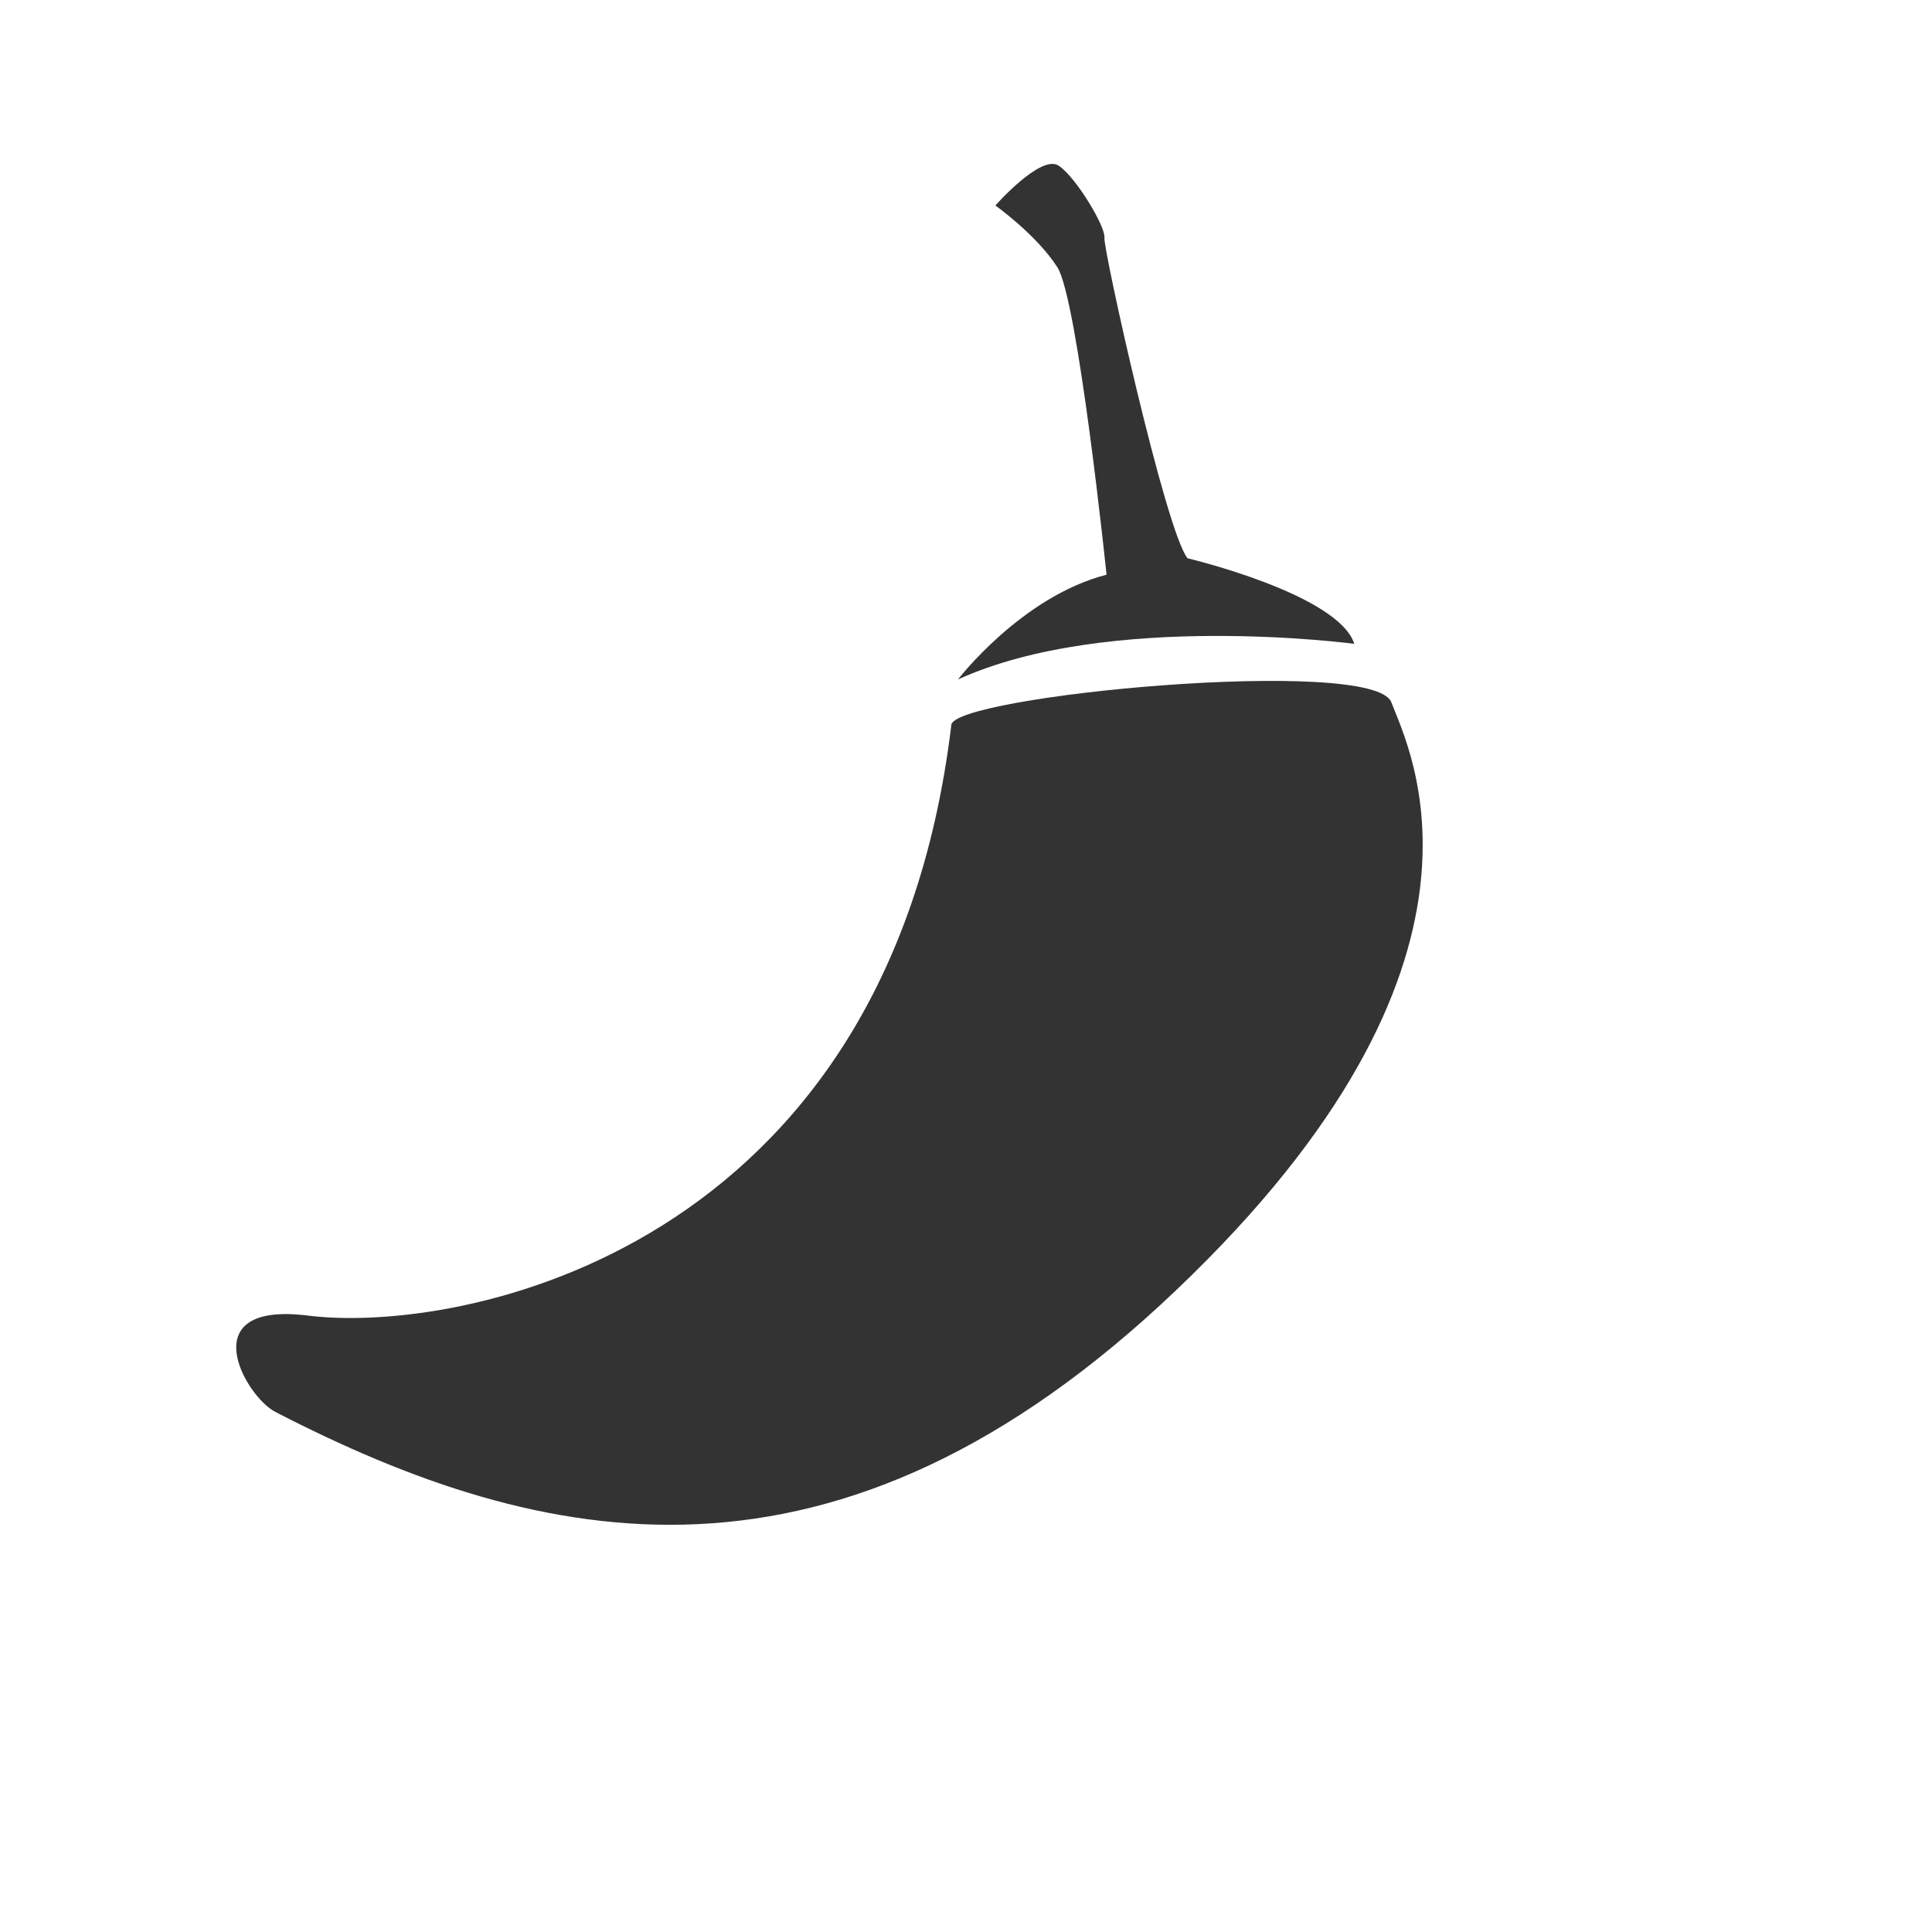 <svg xmlns="http://www.w3.org/2000/svg" xmlns:xlink="http://www.w3.org/1999/xlink" version="1.1" id="Your_Icon" x="0px" y="0px" width="100px" fill="#333" height="100px" viewBox="5.0 -10.0 100.0 135.0" enable-background="new 0 0 100 100" xml:space="preserve">
<path d="M53.97,40.693c-0.162-2.059,29.507-4.898,30.751-1.62c1.239,3.29,9.053,18.151-15.032,41.075  c-23.757,22.634-44.314,18.131-62.952,8.509c-2.127-1.104-5.863-7.742,2.276-6.73C19.606,83.249,49.526,77.524,53.97,40.693z"/>
<path d="M64.821,30.157c0,0-1.996-19.23-3.437-21.484c-1.447-2.261-4.331-4.313-4.331-4.313s3.177-3.606,4.42-2.785  c1.232,0.82,3.303,4.303,3.199,5.037c-0.105,0.717,4.256,20.455,5.806,22.397c0,0,10.521,2.491,11.656,5.981  c0,0-17.197-2.303-27.693,2.488C54.441,37.478,58.875,31.688,64.821,30.157z"/>
</svg>